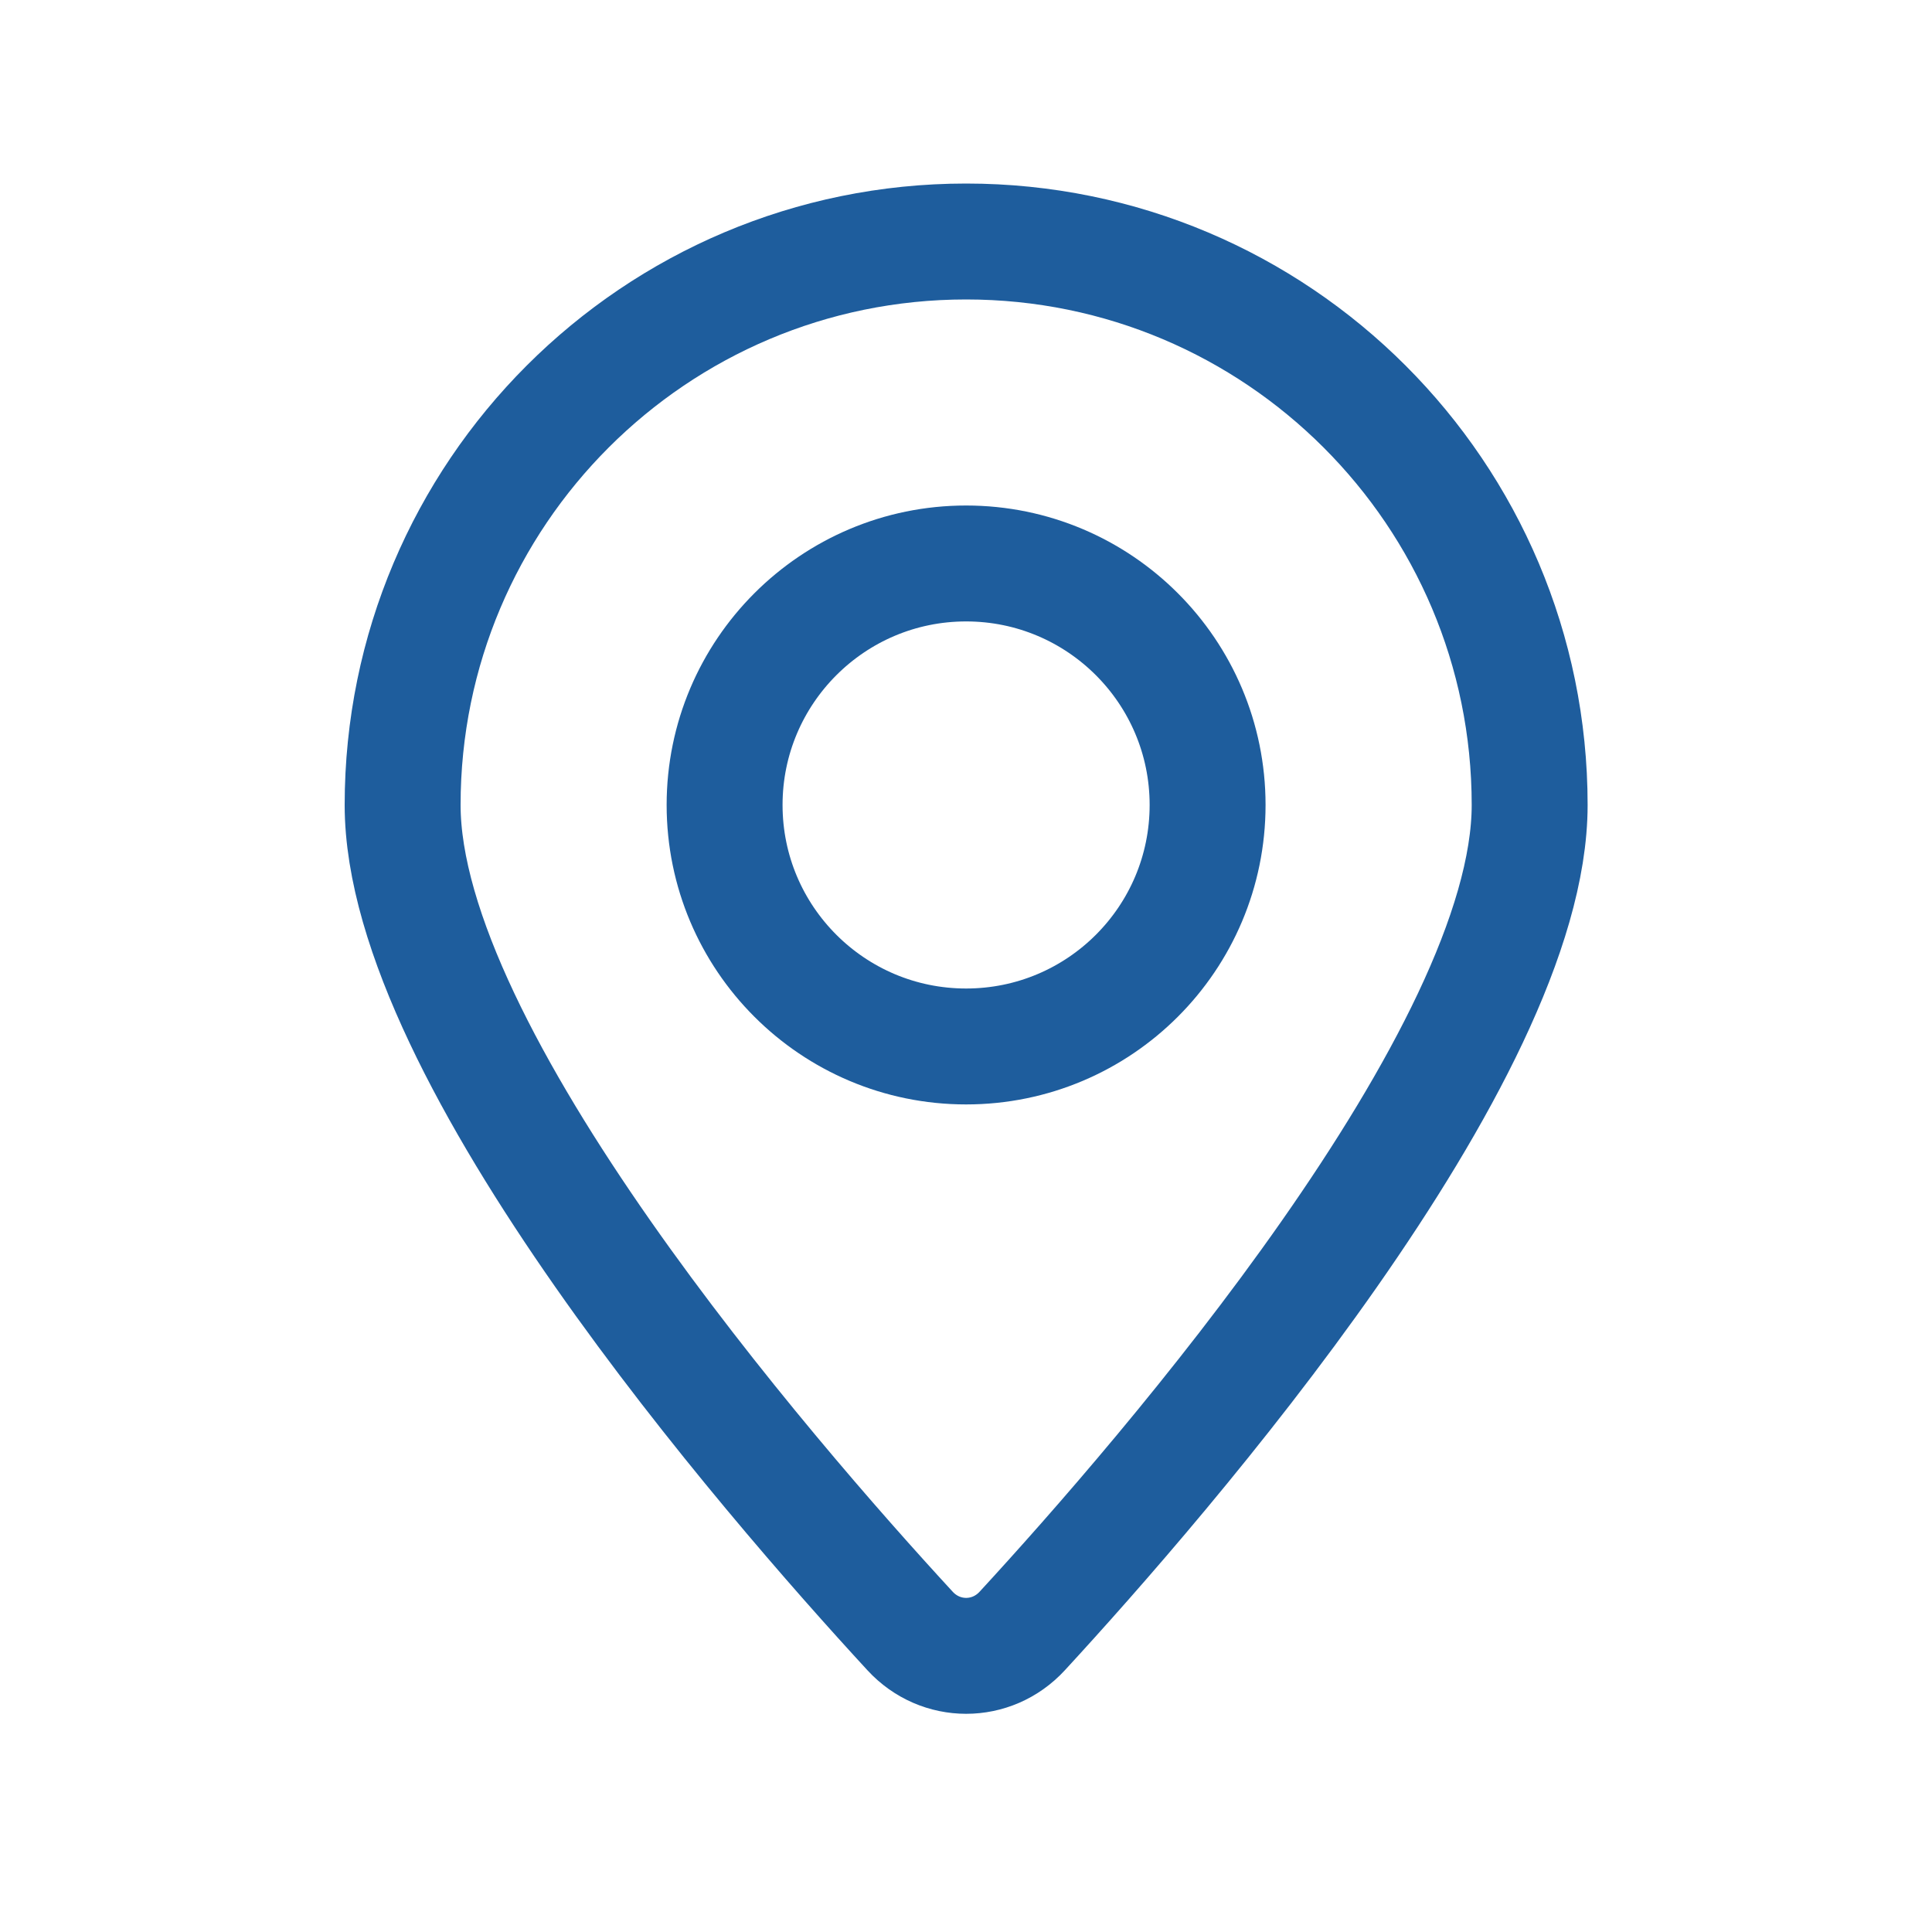 <svg width="20" height="20" viewBox="0 0 20 20" fill="none" xmlns="http://www.w3.org/2000/svg">
<path d="M15.835 8.333C15.835 10.926 12.057 15.282 10.582 16.884C10.266 17.227 9.737 17.227 9.421 16.884C7.945 15.282 4.168 10.926 4.168 8.333C4.168 5.112 6.78 2.5 10.001 2.5C13.223 2.5 15.835 5.112 15.835 8.333Z" stroke="#1E5D9D" stroke-width="1.2"/>
<path d="M12.501 8.333C12.501 9.714 11.382 10.833 10.001 10.833C8.621 10.833 7.501 9.714 7.501 8.333C7.501 6.953 8.621 5.833 10.001 5.833C11.382 5.833 12.501 6.953 12.501 8.333Z" stroke="#1E5D9D" stroke-width="1.2"/>
</svg>
